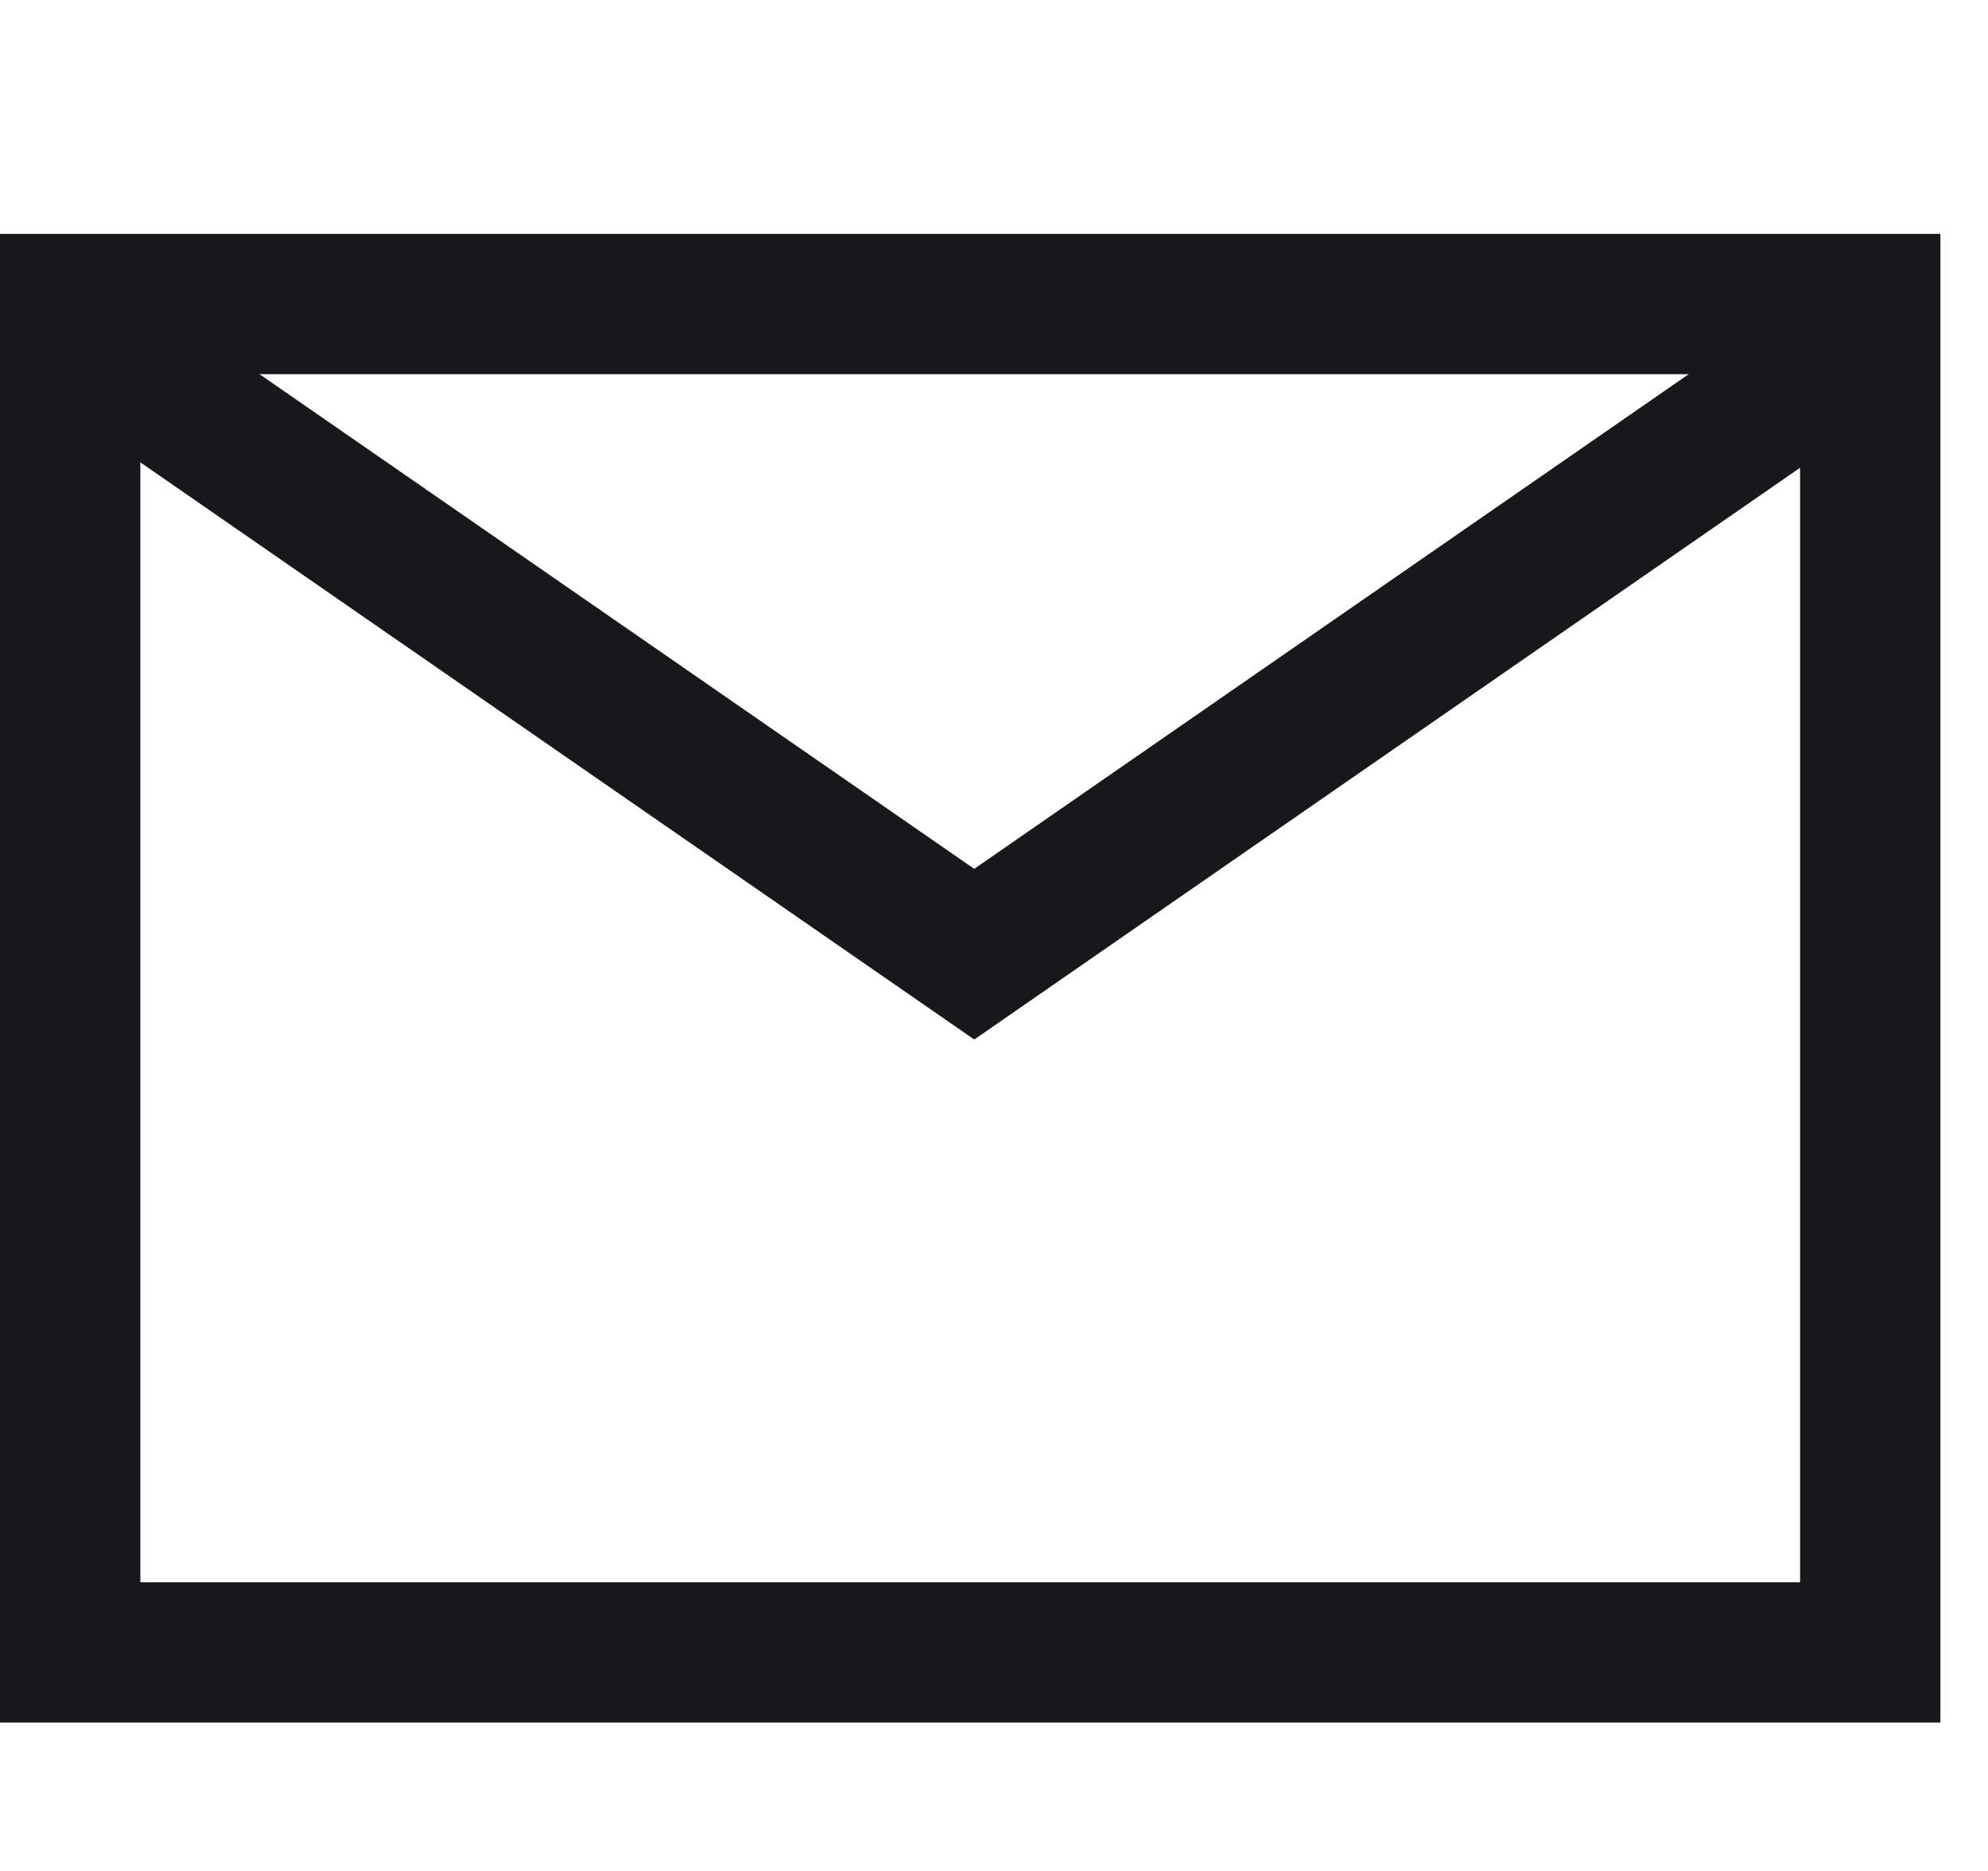 <svg width="17" height="16" viewBox="0 0 17 16" fill="none" xmlns="http://www.w3.org/2000/svg">
<path d="M0.69 2.871L8.331 8.16L15.971 2.87" stroke="#18181B" stroke-width="1.2"/>
<rect x="0.6" y="2.6" width="15.393" height="11.531" stroke="#18181B" stroke-width="1.2"/>
</svg>

